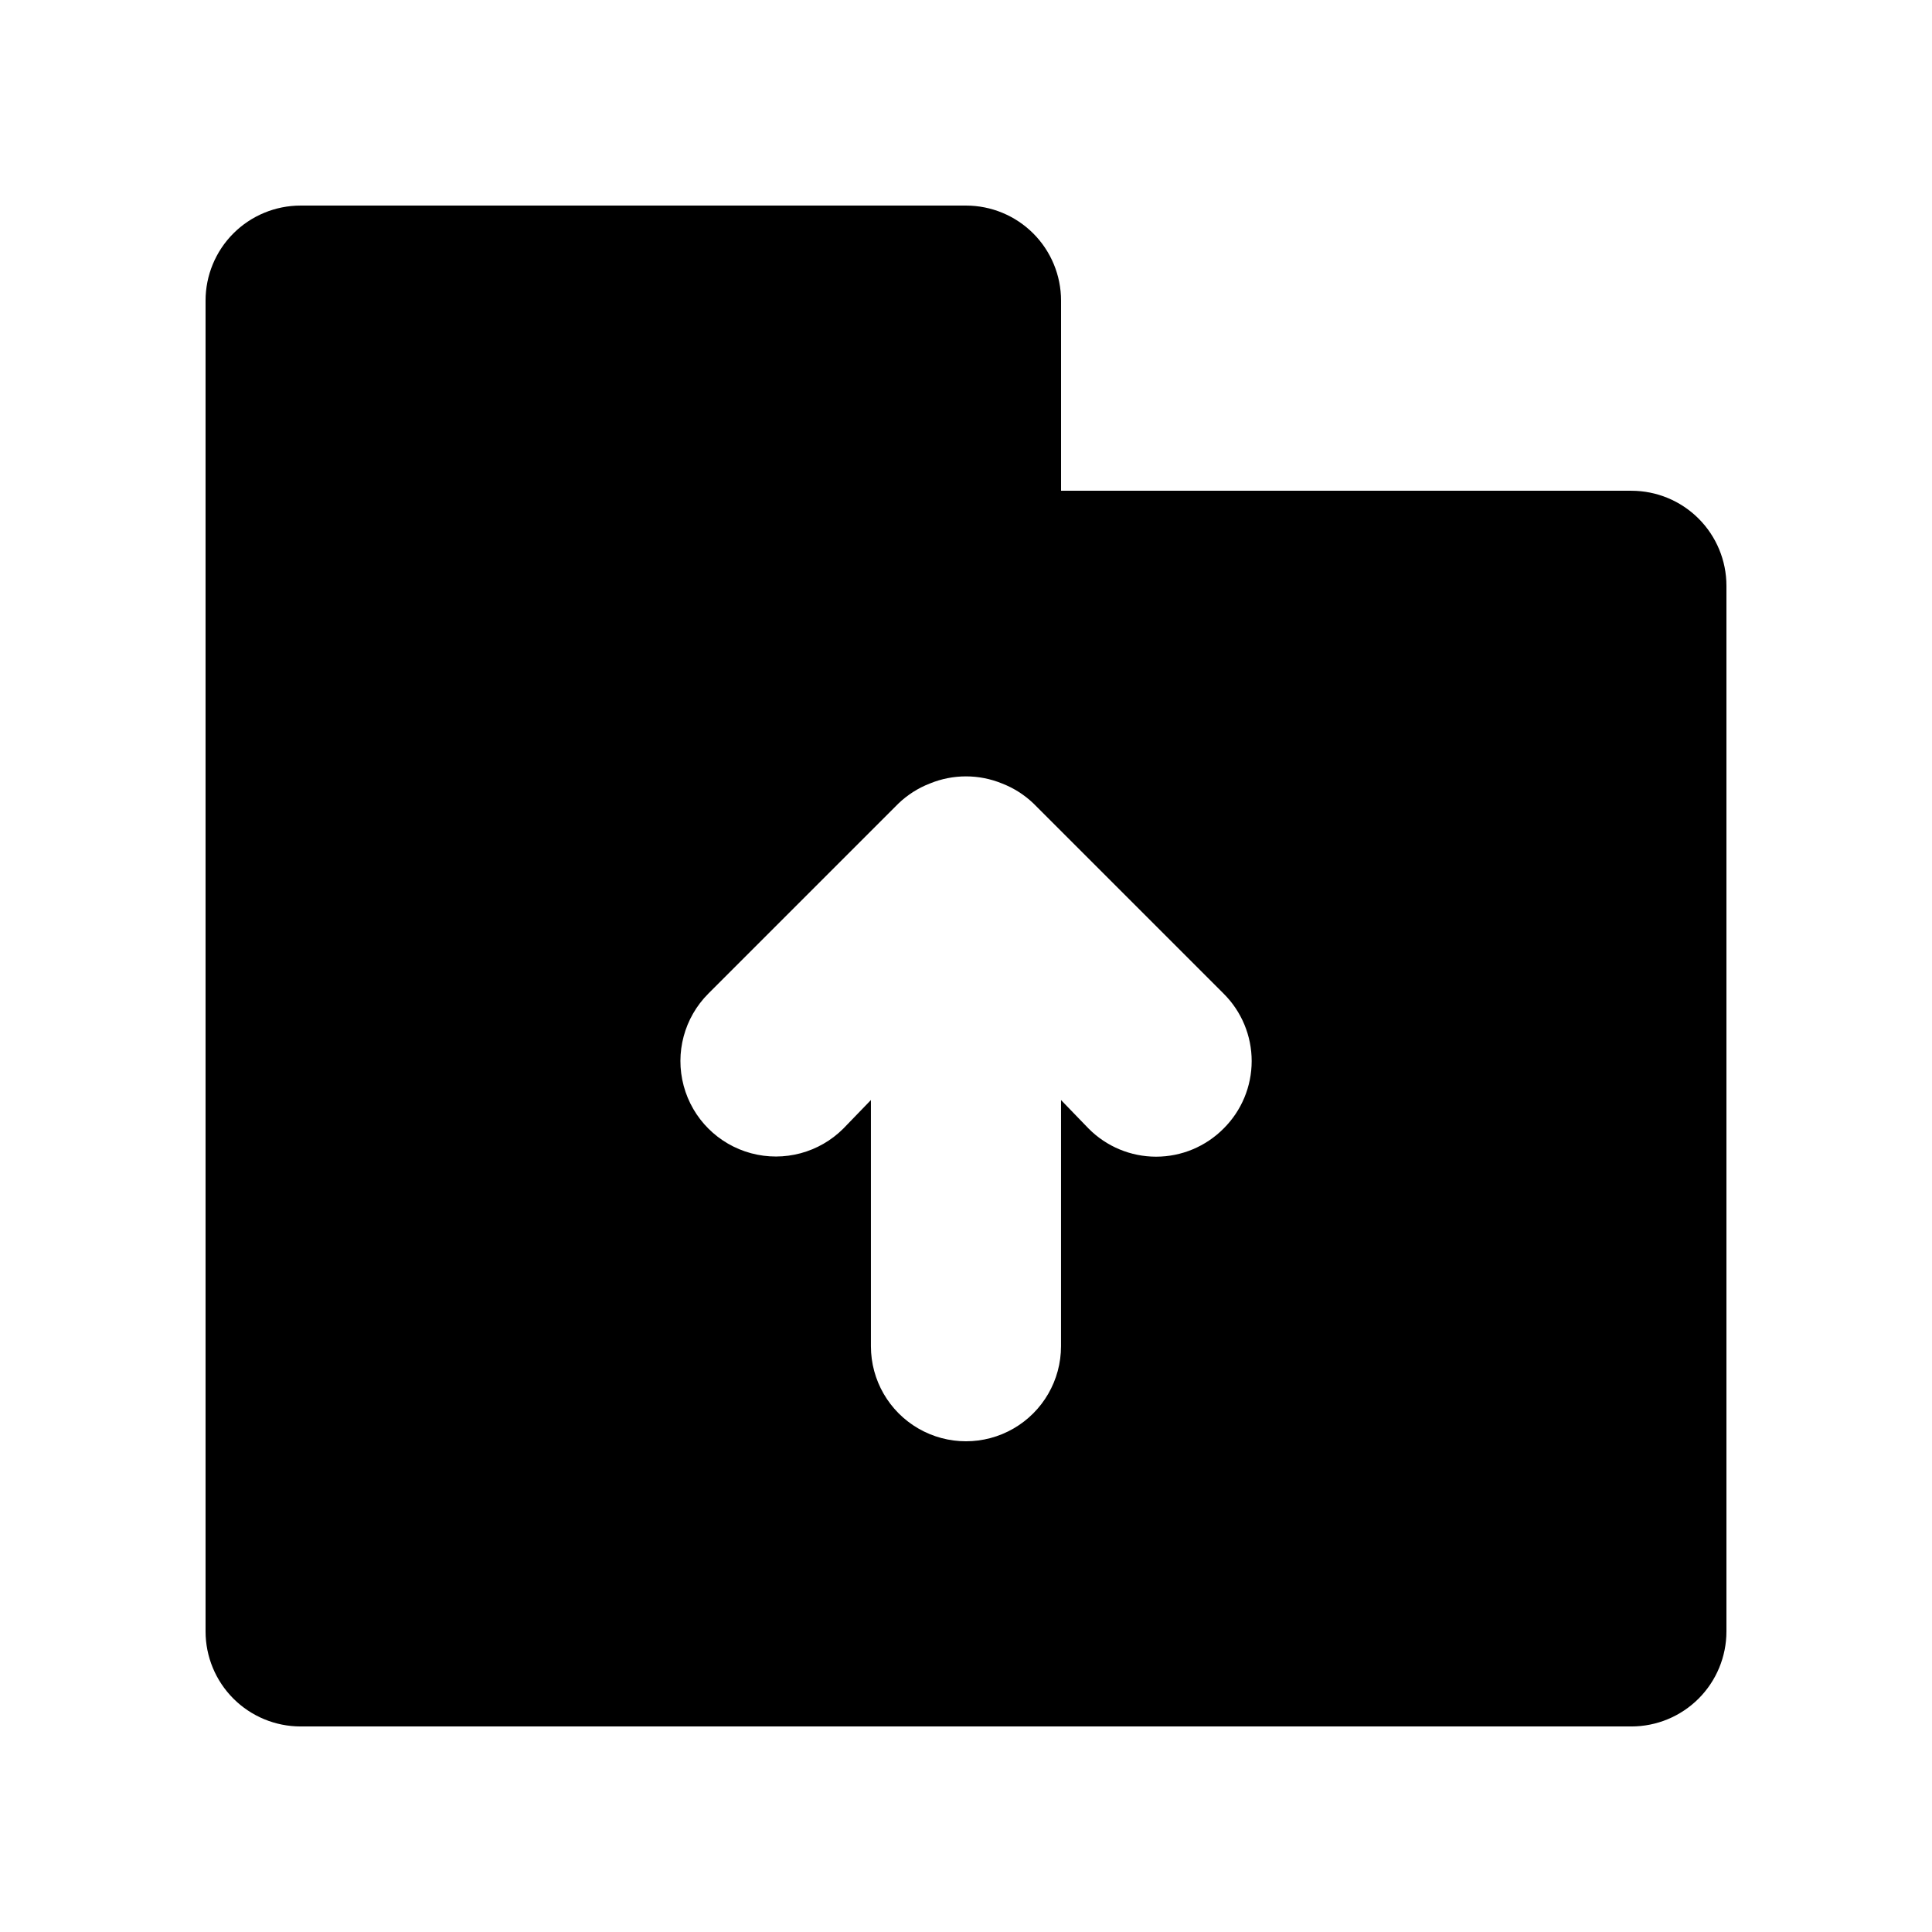 <?xml version="1.0" encoding="UTF-8"?>
<!-- The Best Svg Icon site in the world: iconSvg.co, Visit us! https://iconsvg.co -->
<svg fill="#000000" width="800px" height="800px" version="1.1" viewBox="144 144 512 512" xmlns="http://www.w3.org/2000/svg">
 <path d="m576.33 274.05h-151.14v-50.383c0-6.68-2.652-13.086-7.375-17.812-4.727-4.723-11.133-7.375-17.812-7.375h-176.34c-6.68 0-13.086 2.652-17.812 7.375-4.723 4.727-7.375 11.133-7.375 17.812v352.67c0 6.68 2.652 13.09 7.375 17.812 4.727 4.723 11.133 7.379 17.812 7.379h352.67c6.68 0 13.09-2.656 17.812-7.379 4.723-4.723 7.379-11.133 7.379-17.812v-277.09c0-6.684-2.656-13.09-7.379-17.812-4.723-4.727-11.133-7.379-17.812-7.379zm-108.07 169.03c-4.731 4.769-11.168 7.453-17.887 7.453-6.715 0-13.156-2.684-17.883-7.453l-7.305-7.559-0.004 65.246c0 9-4.801 17.312-12.594 21.812s-17.398 4.5-25.191 0c-7.793-4.5-12.594-12.812-12.594-21.812v-65.246l-7.305 7.559c-6.391 6.391-15.703 8.887-24.434 6.547-8.727-2.34-15.547-9.156-17.883-17.887-2.34-8.727 0.156-18.039 6.543-24.43l50.383-50.383c2.394-2.293 5.219-4.09 8.312-5.289 6.133-2.519 13.012-2.519 19.145 0 3.094 1.199 5.918 2.996 8.312 5.289l50.383 50.383c4.769 4.731 7.449 11.168 7.449 17.883 0 6.719-2.68 13.156-7.449 17.887z"/>
</svg>